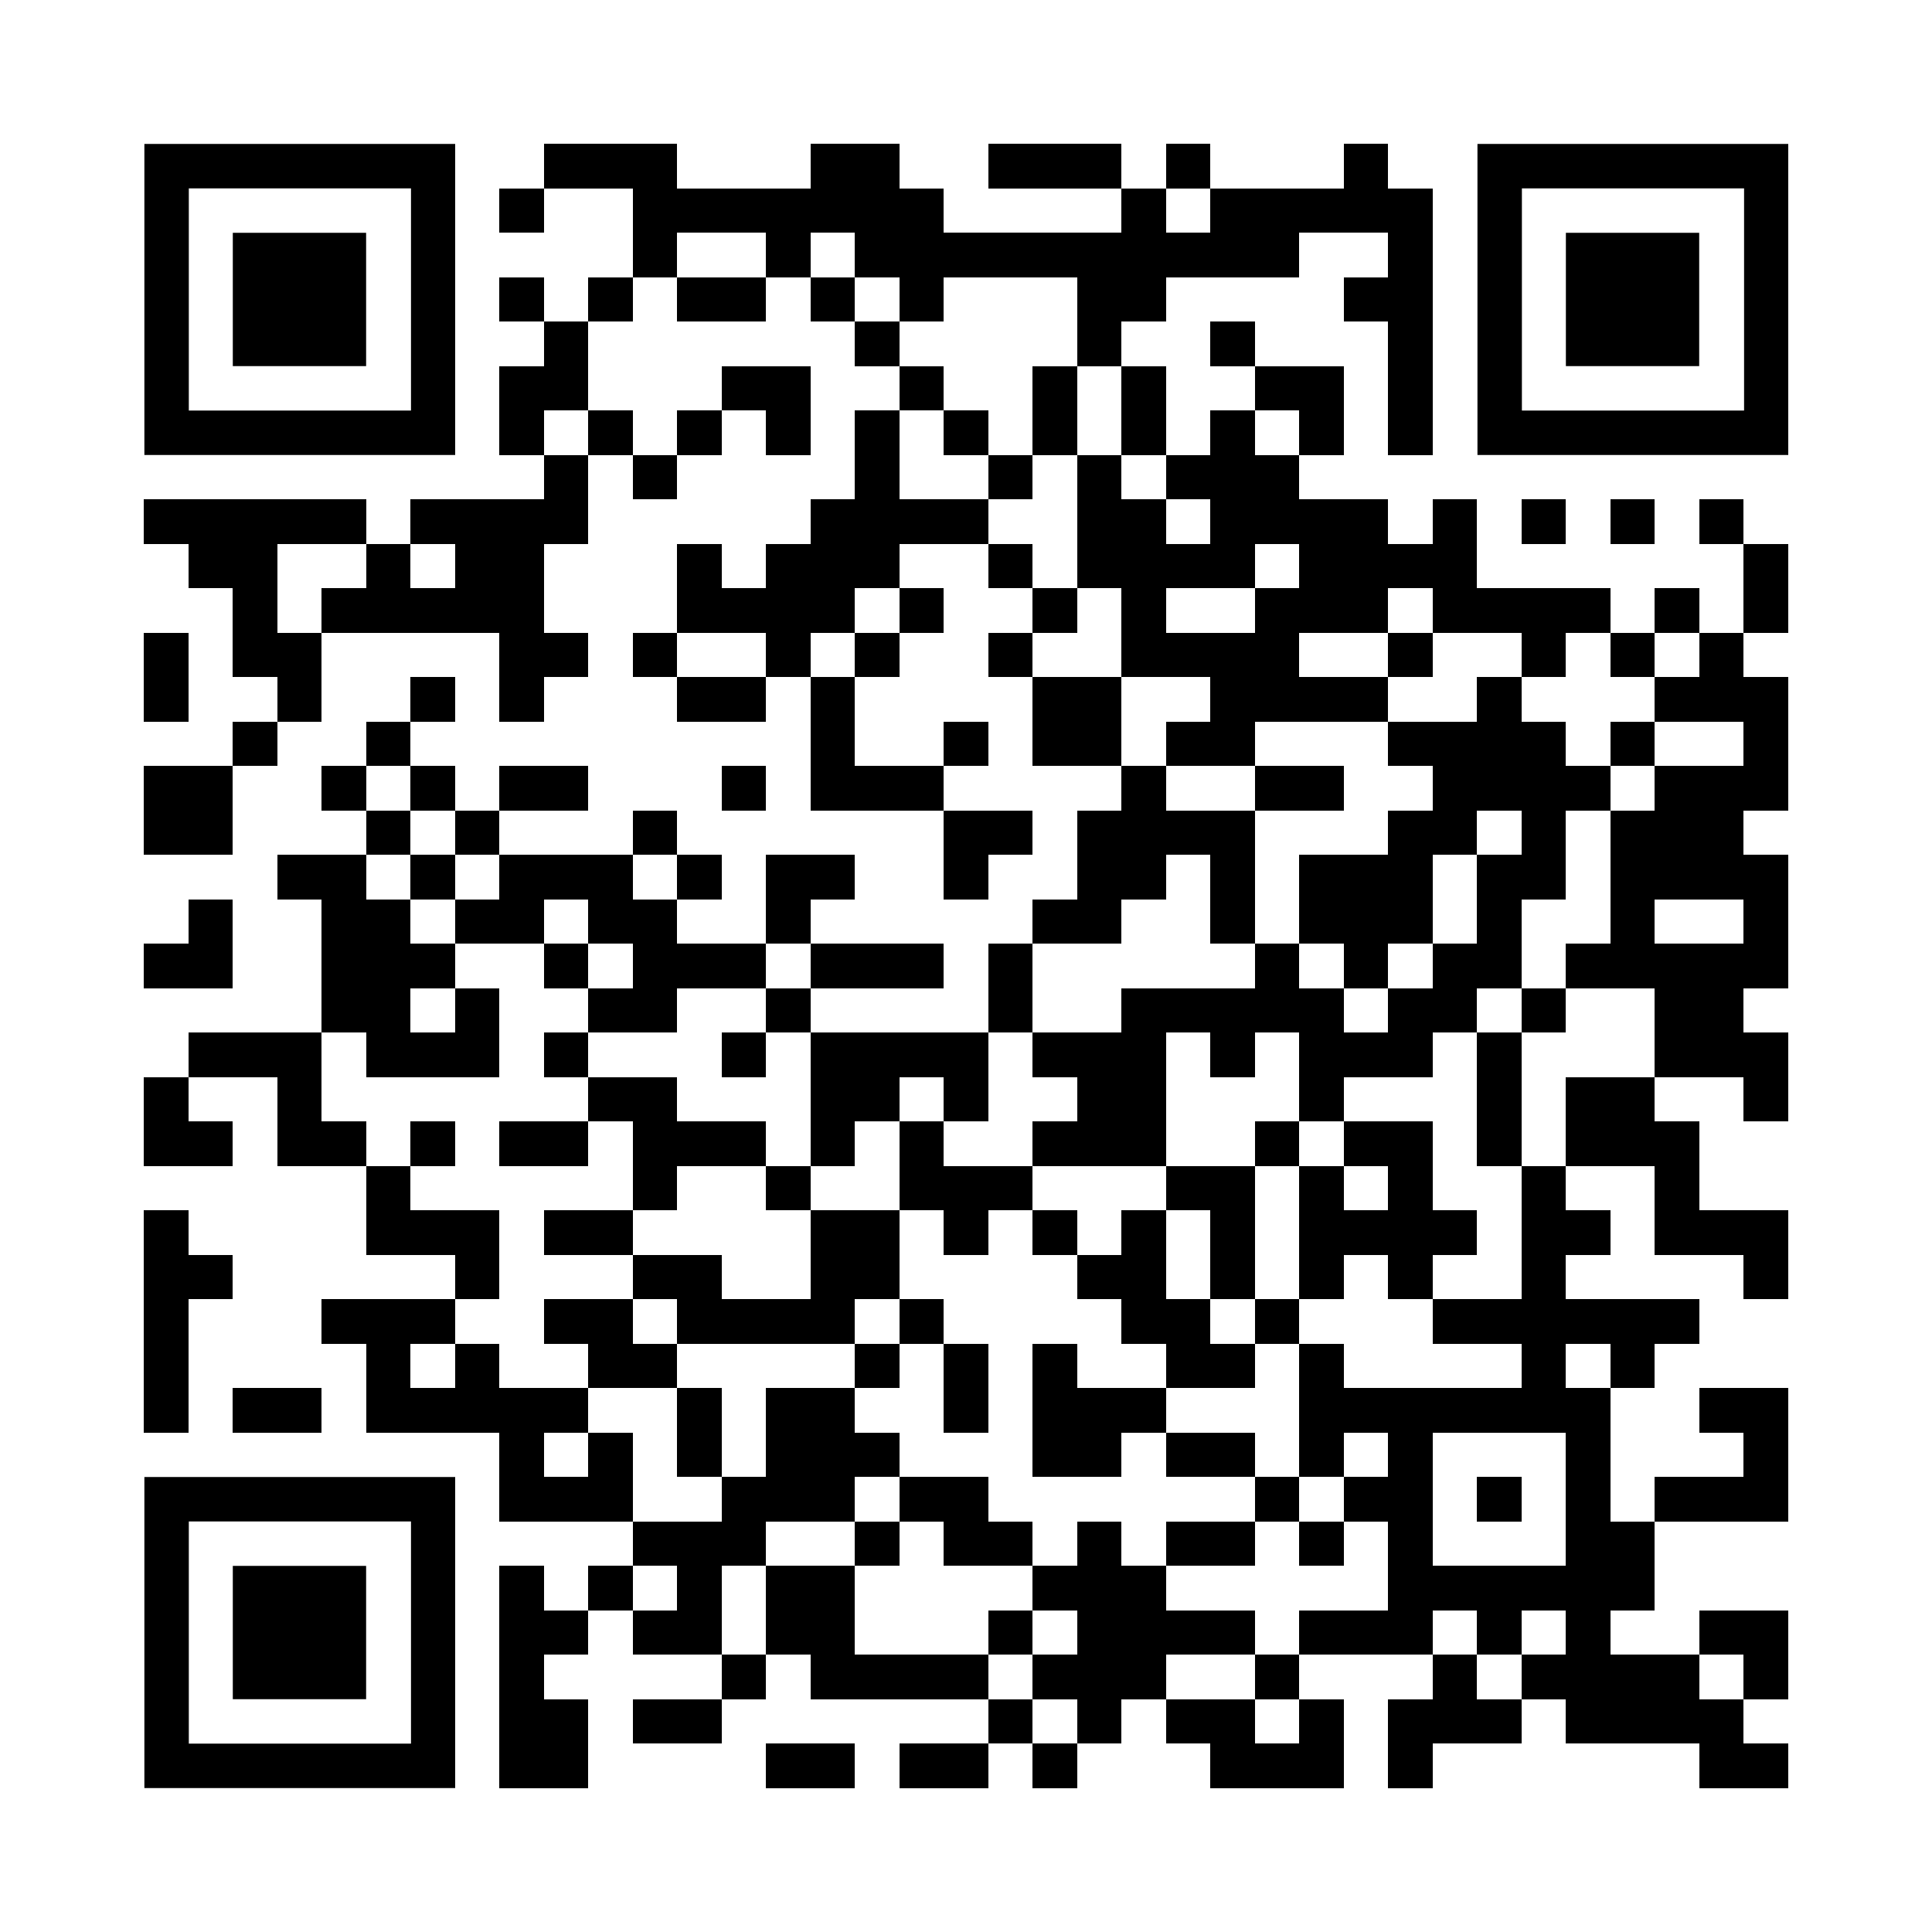 <svg version="1.0" xmlns="http://www.w3.org/2000/svg" xmlns:xlink="http://www.w3.org/1999/xlink" viewBox="0 0 100 100" enable-background="new 0 0 100 100" xml:space="preserve">

<rect x="0" y="0" width="100" height="100" fill="#808080" stroke="none"/>

<svg xmlns="http://www.w3.org/2000/svg" xmlns:xlink="http://www.w3.org/1999/xlink" version="1.1" width="100" height="100" viewBox="0 0 2000 2000" x="0" y="0" shape-rendering="crispEdges"><defs></defs><rect x="0" y="0" width="2000" height="2000" fill="#ffffff"></rect><rect x="563" y="149" width="46" height="46" fill="#000000"></rect><rect x="609" y="149" width="46" height="46" fill="#000000"></rect><rect x="655" y="149" width="46" height="46" fill="#000000"></rect><rect x="839" y="149" width="46" height="46" fill="#000000"></rect><rect x="885" y="149" width="46" height="46" fill="#000000"></rect><rect x="1023" y="149" width="46" height="46" fill="#000000"></rect><rect x="1069" y="149" width="46" height="46" fill="#000000"></rect><rect x="1115" y="149" width="46" height="46" fill="#000000"></rect><rect x="1207" y="149" width="46" height="46" fill="#000000"></rect><rect x="1391" y="149" width="46" height="46" fill="#000000"></rect><rect x="517" y="195" width="46" height="46" fill="#000000"></rect><rect x="655" y="195" width="46" height="46" fill="#000000"></rect><rect x="701" y="195" width="46" height="46" fill="#000000"></rect><rect x="747" y="195" width="46" height="46" fill="#000000"></rect><rect x="793" y="195" width="46" height="46" fill="#000000"></rect><rect x="839" y="195" width="46" height="46" fill="#000000"></rect><rect x="885" y="195" width="46" height="46" fill="#000000"></rect><rect x="931" y="195" width="46" height="46" fill="#000000"></rect><rect x="1161" y="195" width="46" height="46" fill="#000000"></rect><rect x="1253" y="195" width="46" height="46" fill="#000000"></rect><rect x="1299" y="195" width="46" height="46" fill="#000000"></rect><rect x="1345" y="195" width="46" height="46" fill="#000000"></rect><rect x="1391" y="195" width="46" height="46" fill="#000000"></rect><rect x="1437" y="195" width="46" height="46" fill="#000000"></rect><rect x="655" y="241" width="46" height="46" fill="#000000"></rect><rect x="793" y="241" width="46" height="46" fill="#000000"></rect><rect x="885" y="241" width="46" height="46" fill="#000000"></rect><rect x="931" y="241" width="46" height="46" fill="#000000"></rect><rect x="977" y="241" width="46" height="46" fill="#000000"></rect><rect x="1023" y="241" width="46" height="46" fill="#000000"></rect><rect x="1069" y="241" width="46" height="46" fill="#000000"></rect><rect x="1115" y="241" width="46" height="46" fill="#000000"></rect><rect x="1161" y="241" width="46" height="46" fill="#000000"></rect><rect x="1207" y="241" width="46" height="46" fill="#000000"></rect><rect x="1253" y="241" width="46" height="46" fill="#000000"></rect><rect x="1299" y="241" width="46" height="46" fill="#000000"></rect><rect x="1437" y="241" width="46" height="46" fill="#000000"></rect><rect x="517" y="287" width="46" height="46" fill="#000000"></rect><rect x="609" y="287" width="46" height="46" fill="#000000"></rect><rect x="701" y="287" width="46" height="46" fill="#000000"></rect><rect x="747" y="287" width="46" height="46" fill="#000000"></rect><rect x="839" y="287" width="46" height="46" fill="#000000"></rect><rect x="931" y="287" width="46" height="46" fill="#000000"></rect><rect x="1115" y="287" width="46" height="46" fill="#000000"></rect><rect x="1161" y="287" width="46" height="46" fill="#000000"></rect><rect x="1391" y="287" width="46" height="46" fill="#000000"></rect><rect x="1437" y="287" width="46" height="46" fill="#000000"></rect><rect x="563" y="333" width="46" height="46" fill="#000000"></rect><rect x="885" y="333" width="46" height="46" fill="#000000"></rect><rect x="1115" y="333" width="46" height="46" fill="#000000"></rect><rect x="1253" y="333" width="46" height="46" fill="#000000"></rect><rect x="1437" y="333" width="46" height="46" fill="#000000"></rect><rect x="517" y="379" width="46" height="46" fill="#000000"></rect><rect x="563" y="379" width="46" height="46" fill="#000000"></rect><rect x="747" y="379" width="46" height="46" fill="#000000"></rect><rect x="793" y="379" width="46" height="46" fill="#000000"></rect><rect x="931" y="379" width="46" height="46" fill="#000000"></rect><rect x="1069" y="379" width="46" height="46" fill="#000000"></rect><rect x="1161" y="379" width="46" height="46" fill="#000000"></rect><rect x="1299" y="379" width="46" height="46" fill="#000000"></rect><rect x="1345" y="379" width="46" height="46" fill="#000000"></rect><rect x="1437" y="379" width="46" height="46" fill="#000000"></rect><rect x="517" y="425" width="46" height="46" fill="#000000"></rect><rect x="609" y="425" width="46" height="46" fill="#000000"></rect><rect x="701" y="425" width="46" height="46" fill="#000000"></rect><rect x="793" y="425" width="46" height="46" fill="#000000"></rect><rect x="885" y="425" width="46" height="46" fill="#000000"></rect><rect x="977" y="425" width="46" height="46" fill="#000000"></rect><rect x="1069" y="425" width="46" height="46" fill="#000000"></rect><rect x="1161" y="425" width="46" height="46" fill="#000000"></rect><rect x="1253" y="425" width="46" height="46" fill="#000000"></rect><rect x="1345" y="425" width="46" height="46" fill="#000000"></rect><rect x="1437" y="425" width="46" height="46" fill="#000000"></rect><rect x="563" y="471" width="46" height="46" fill="#000000"></rect><rect x="655" y="471" width="46" height="46" fill="#000000"></rect><rect x="885" y="471" width="46" height="46" fill="#000000"></rect><rect x="1023" y="471" width="46" height="46" fill="#000000"></rect><rect x="1115" y="471" width="46" height="46" fill="#000000"></rect><rect x="1207" y="471" width="46" height="46" fill="#000000"></rect><rect x="1253" y="471" width="46" height="46" fill="#000000"></rect><rect x="1299" y="471" width="46" height="46" fill="#000000"></rect><rect x="149" y="517" width="46" height="46" fill="#000000"></rect><rect x="195" y="517" width="46" height="46" fill="#000000"></rect><rect x="241" y="517" width="46" height="46" fill="#000000"></rect><rect x="287" y="517" width="46" height="46" fill="#000000"></rect><rect x="333" y="517" width="46" height="46" fill="#000000"></rect><rect x="425" y="517" width="46" height="46" fill="#000000"></rect><rect x="471" y="517" width="46" height="46" fill="#000000"></rect><rect x="517" y="517" width="46" height="46" fill="#000000"></rect><rect x="563" y="517" width="46" height="46" fill="#000000"></rect><rect x="839" y="517" width="46" height="46" fill="#000000"></rect><rect x="885" y="517" width="46" height="46" fill="#000000"></rect><rect x="931" y="517" width="46" height="46" fill="#000000"></rect><rect x="977" y="517" width="46" height="46" fill="#000000"></rect><rect x="1115" y="517" width="46" height="46" fill="#000000"></rect><rect x="1161" y="517" width="46" height="46" fill="#000000"></rect><rect x="1253" y="517" width="46" height="46" fill="#000000"></rect><rect x="1299" y="517" width="46" height="46" fill="#000000"></rect><rect x="1345" y="517" width="46" height="46" fill="#000000"></rect><rect x="1391" y="517" width="46" height="46" fill="#000000"></rect><rect x="1483" y="517" width="46" height="46" fill="#000000"></rect><rect x="1575" y="517" width="46" height="46" fill="#000000"></rect><rect x="1667" y="517" width="46" height="46" fill="#000000"></rect><rect x="1759" y="517" width="46" height="46" fill="#000000"></rect><rect x="195" y="563" width="46" height="46" fill="#000000"></rect><rect x="241" y="563" width="46" height="46" fill="#000000"></rect><rect x="379" y="563" width="46" height="46" fill="#000000"></rect><rect x="471" y="563" width="46" height="46" fill="#000000"></rect><rect x="517" y="563" width="46" height="46" fill="#000000"></rect><rect x="701" y="563" width="46" height="46" fill="#000000"></rect><rect x="793" y="563" width="46" height="46" fill="#000000"></rect><rect x="839" y="563" width="46" height="46" fill="#000000"></rect><rect x="885" y="563" width="46" height="46" fill="#000000"></rect><rect x="1023" y="563" width="46" height="46" fill="#000000"></rect><rect x="1115" y="563" width="46" height="46" fill="#000000"></rect><rect x="1161" y="563" width="46" height="46" fill="#000000"></rect><rect x="1207" y="563" width="46" height="46" fill="#000000"></rect><rect x="1253" y="563" width="46" height="46" fill="#000000"></rect><rect x="1345" y="563" width="46" height="46" fill="#000000"></rect><rect x="1391" y="563" width="46" height="46" fill="#000000"></rect><rect x="1437" y="563" width="46" height="46" fill="#000000"></rect><rect x="1483" y="563" width="46" height="46" fill="#000000"></rect><rect x="1805" y="563" width="46" height="46" fill="#000000"></rect><rect x="241" y="609" width="46" height="46" fill="#000000"></rect><rect x="333" y="609" width="46" height="46" fill="#000000"></rect><rect x="379" y="609" width="46" height="46" fill="#000000"></rect><rect x="425" y="609" width="46" height="46" fill="#000000"></rect><rect x="471" y="609" width="46" height="46" fill="#000000"></rect><rect x="517" y="609" width="46" height="46" fill="#000000"></rect><rect x="701" y="609" width="46" height="46" fill="#000000"></rect><rect x="747" y="609" width="46" height="46" fill="#000000"></rect><rect x="793" y="609" width="46" height="46" fill="#000000"></rect><rect x="839" y="609" width="46" height="46" fill="#000000"></rect><rect x="931" y="609" width="46" height="46" fill="#000000"></rect><rect x="1069" y="609" width="46" height="46" fill="#000000"></rect><rect x="1161" y="609" width="46" height="46" fill="#000000"></rect><rect x="1299" y="609" width="46" height="46" fill="#000000"></rect><rect x="1345" y="609" width="46" height="46" fill="#000000"></rect><rect x="1391" y="609" width="46" height="46" fill="#000000"></rect><rect x="1483" y="609" width="46" height="46" fill="#000000"></rect><rect x="1529" y="609" width="46" height="46" fill="#000000"></rect><rect x="1575" y="609" width="46" height="46" fill="#000000"></rect><rect x="1621" y="609" width="46" height="46" fill="#000000"></rect><rect x="1713" y="609" width="46" height="46" fill="#000000"></rect><rect x="1805" y="609" width="46" height="46" fill="#000000"></rect><rect x="149" y="655" width="46" height="46" fill="#000000"></rect><rect x="241" y="655" width="46" height="46" fill="#000000"></rect><rect x="287" y="655" width="46" height="46" fill="#000000"></rect><rect x="517" y="655" width="46" height="46" fill="#000000"></rect><rect x="563" y="655" width="46" height="46" fill="#000000"></rect><rect x="655" y="655" width="46" height="46" fill="#000000"></rect><rect x="793" y="655" width="46" height="46" fill="#000000"></rect><rect x="885" y="655" width="46" height="46" fill="#000000"></rect><rect x="1023" y="655" width="46" height="46" fill="#000000"></rect><rect x="1161" y="655" width="46" height="46" fill="#000000"></rect><rect x="1207" y="655" width="46" height="46" fill="#000000"></rect><rect x="1253" y="655" width="46" height="46" fill="#000000"></rect><rect x="1299" y="655" width="46" height="46" fill="#000000"></rect><rect x="1437" y="655" width="46" height="46" fill="#000000"></rect><rect x="1575" y="655" width="46" height="46" fill="#000000"></rect><rect x="1667" y="655" width="46" height="46" fill="#000000"></rect><rect x="1759" y="655" width="46" height="46" fill="#000000"></rect><rect x="149" y="701" width="46" height="46" fill="#000000"></rect><rect x="287" y="701" width="46" height="46" fill="#000000"></rect><rect x="425" y="701" width="46" height="46" fill="#000000"></rect><rect x="517" y="701" width="46" height="46" fill="#000000"></rect><rect x="701" y="701" width="46" height="46" fill="#000000"></rect><rect x="747" y="701" width="46" height="46" fill="#000000"></rect><rect x="839" y="701" width="46" height="46" fill="#000000"></rect><rect x="1069" y="701" width="46" height="46" fill="#000000"></rect><rect x="1115" y="701" width="46" height="46" fill="#000000"></rect><rect x="1253" y="701" width="46" height="46" fill="#000000"></rect><rect x="1299" y="701" width="46" height="46" fill="#000000"></rect><rect x="1345" y="701" width="46" height="46" fill="#000000"></rect><rect x="1391" y="701" width="46" height="46" fill="#000000"></rect><rect x="1529" y="701" width="46" height="46" fill="#000000"></rect><rect x="1713" y="701" width="46" height="46" fill="#000000"></rect><rect x="1759" y="701" width="46" height="46" fill="#000000"></rect><rect x="1805" y="701" width="46" height="46" fill="#000000"></rect><rect x="241" y="747" width="46" height="46" fill="#000000"></rect><rect x="379" y="747" width="46" height="46" fill="#000000"></rect><rect x="839" y="747" width="46" height="46" fill="#000000"></rect><rect x="977" y="747" width="46" height="46" fill="#000000"></rect><rect x="1069" y="747" width="46" height="46" fill="#000000"></rect><rect x="1115" y="747" width="46" height="46" fill="#000000"></rect><rect x="1207" y="747" width="46" height="46" fill="#000000"></rect><rect x="1253" y="747" width="46" height="46" fill="#000000"></rect><rect x="1437" y="747" width="46" height="46" fill="#000000"></rect><rect x="1483" y="747" width="46" height="46" fill="#000000"></rect><rect x="1529" y="747" width="46" height="46" fill="#000000"></rect><rect x="1575" y="747" width="46" height="46" fill="#000000"></rect><rect x="1667" y="747" width="46" height="46" fill="#000000"></rect><rect x="1805" y="747" width="46" height="46" fill="#000000"></rect><rect x="149" y="793" width="46" height="46" fill="#000000"></rect><rect x="195" y="793" width="46" height="46" fill="#000000"></rect><rect x="333" y="793" width="46" height="46" fill="#000000"></rect><rect x="425" y="793" width="46" height="46" fill="#000000"></rect><rect x="517" y="793" width="46" height="46" fill="#000000"></rect><rect x="563" y="793" width="46" height="46" fill="#000000"></rect><rect x="747" y="793" width="46" height="46" fill="#000000"></rect><rect x="839" y="793" width="46" height="46" fill="#000000"></rect><rect x="885" y="793" width="46" height="46" fill="#000000"></rect><rect x="931" y="793" width="46" height="46" fill="#000000"></rect><rect x="1161" y="793" width="46" height="46" fill="#000000"></rect><rect x="1299" y="793" width="46" height="46" fill="#000000"></rect><rect x="1345" y="793" width="46" height="46" fill="#000000"></rect><rect x="1483" y="793" width="46" height="46" fill="#000000"></rect><rect x="1529" y="793" width="46" height="46" fill="#000000"></rect><rect x="1575" y="793" width="46" height="46" fill="#000000"></rect><rect x="1621" y="793" width="46" height="46" fill="#000000"></rect><rect x="1713" y="793" width="46" height="46" fill="#000000"></rect><rect x="1759" y="793" width="46" height="46" fill="#000000"></rect><rect x="1805" y="793" width="46" height="46" fill="#000000"></rect><rect x="149" y="839" width="46" height="46" fill="#000000"></rect><rect x="195" y="839" width="46" height="46" fill="#000000"></rect><rect x="379" y="839" width="46" height="46" fill="#000000"></rect><rect x="471" y="839" width="46" height="46" fill="#000000"></rect><rect x="655" y="839" width="46" height="46" fill="#000000"></rect><rect x="977" y="839" width="46" height="46" fill="#000000"></rect><rect x="1023" y="839" width="46" height="46" fill="#000000"></rect><rect x="1115" y="839" width="46" height="46" fill="#000000"></rect><rect x="1161" y="839" width="46" height="46" fill="#000000"></rect><rect x="1207" y="839" width="46" height="46" fill="#000000"></rect><rect x="1253" y="839" width="46" height="46" fill="#000000"></rect><rect x="1437" y="839" width="46" height="46" fill="#000000"></rect><rect x="1483" y="839" width="46" height="46" fill="#000000"></rect><rect x="1575" y="839" width="46" height="46" fill="#000000"></rect><rect x="1667" y="839" width="46" height="46" fill="#000000"></rect><rect x="1713" y="839" width="46" height="46" fill="#000000"></rect><rect x="1759" y="839" width="46" height="46" fill="#000000"></rect><rect x="287" y="885" width="46" height="46" fill="#000000"></rect><rect x="333" y="885" width="46" height="46" fill="#000000"></rect><rect x="425" y="885" width="46" height="46" fill="#000000"></rect><rect x="517" y="885" width="46" height="46" fill="#000000"></rect><rect x="563" y="885" width="46" height="46" fill="#000000"></rect><rect x="609" y="885" width="46" height="46" fill="#000000"></rect><rect x="701" y="885" width="46" height="46" fill="#000000"></rect><rect x="793" y="885" width="46" height="46" fill="#000000"></rect><rect x="839" y="885" width="46" height="46" fill="#000000"></rect><rect x="977" y="885" width="46" height="46" fill="#000000"></rect><rect x="1115" y="885" width="46" height="46" fill="#000000"></rect><rect x="1161" y="885" width="46" height="46" fill="#000000"></rect><rect x="1253" y="885" width="46" height="46" fill="#000000"></rect><rect x="1345" y="885" width="46" height="46" fill="#000000"></rect><rect x="1391" y="885" width="46" height="46" fill="#000000"></rect><rect x="1437" y="885" width="46" height="46" fill="#000000"></rect><rect x="1529" y="885" width="46" height="46" fill="#000000"></rect><rect x="1575" y="885" width="46" height="46" fill="#000000"></rect><rect x="1667" y="885" width="46" height="46" fill="#000000"></rect><rect x="1713" y="885" width="46" height="46" fill="#000000"></rect><rect x="1759" y="885" width="46" height="46" fill="#000000"></rect><rect x="1805" y="885" width="46" height="46" fill="#000000"></rect><rect x="195" y="931" width="46" height="46" fill="#000000"></rect><rect x="333" y="931" width="46" height="46" fill="#000000"></rect><rect x="379" y="931" width="46" height="46" fill="#000000"></rect><rect x="471" y="931" width="46" height="46" fill="#000000"></rect><rect x="517" y="931" width="46" height="46" fill="#000000"></rect><rect x="609" y="931" width="46" height="46" fill="#000000"></rect><rect x="655" y="931" width="46" height="46" fill="#000000"></rect><rect x="793" y="931" width="46" height="46" fill="#000000"></rect><rect x="1069" y="931" width="46" height="46" fill="#000000"></rect><rect x="1115" y="931" width="46" height="46" fill="#000000"></rect><rect x="1253" y="931" width="46" height="46" fill="#000000"></rect><rect x="1345" y="931" width="46" height="46" fill="#000000"></rect><rect x="1391" y="931" width="46" height="46" fill="#000000"></rect><rect x="1437" y="931" width="46" height="46" fill="#000000"></rect><rect x="1529" y="931" width="46" height="46" fill="#000000"></rect><rect x="1667" y="931" width="46" height="46" fill="#000000"></rect><rect x="1805" y="931" width="46" height="46" fill="#000000"></rect><rect x="149" y="977" width="46" height="46" fill="#000000"></rect><rect x="195" y="977" width="46" height="46" fill="#000000"></rect><rect x="333" y="977" width="46" height="46" fill="#000000"></rect><rect x="379" y="977" width="46" height="46" fill="#000000"></rect><rect x="425" y="977" width="46" height="46" fill="#000000"></rect><rect x="563" y="977" width="46" height="46" fill="#000000"></rect><rect x="655" y="977" width="46" height="46" fill="#000000"></rect><rect x="701" y="977" width="46" height="46" fill="#000000"></rect><rect x="747" y="977" width="46" height="46" fill="#000000"></rect><rect x="839" y="977" width="46" height="46" fill="#000000"></rect><rect x="885" y="977" width="46" height="46" fill="#000000"></rect><rect x="931" y="977" width="46" height="46" fill="#000000"></rect><rect x="1023" y="977" width="46" height="46" fill="#000000"></rect><rect x="1299" y="977" width="46" height="46" fill="#000000"></rect><rect x="1391" y="977" width="46" height="46" fill="#000000"></rect><rect x="1483" y="977" width="46" height="46" fill="#000000"></rect><rect x="1529" y="977" width="46" height="46" fill="#000000"></rect><rect x="1621" y="977" width="46" height="46" fill="#000000"></rect><rect x="1667" y="977" width="46" height="46" fill="#000000"></rect><rect x="1713" y="977" width="46" height="46" fill="#000000"></rect><rect x="1759" y="977" width="46" height="46" fill="#000000"></rect><rect x="1805" y="977" width="46" height="46" fill="#000000"></rect><rect x="333" y="1023" width="46" height="46" fill="#000000"></rect><rect x="379" y="1023" width="46" height="46" fill="#000000"></rect><rect x="471" y="1023" width="46" height="46" fill="#000000"></rect><rect x="609" y="1023" width="46" height="46" fill="#000000"></rect><rect x="655" y="1023" width="46" height="46" fill="#000000"></rect><rect x="793" y="1023" width="46" height="46" fill="#000000"></rect><rect x="1023" y="1023" width="46" height="46" fill="#000000"></rect><rect x="1161" y="1023" width="46" height="46" fill="#000000"></rect><rect x="1207" y="1023" width="46" height="46" fill="#000000"></rect><rect x="1253" y="1023" width="46" height="46" fill="#000000"></rect><rect x="1299" y="1023" width="46" height="46" fill="#000000"></rect><rect x="1345" y="1023" width="46" height="46" fill="#000000"></rect><rect x="1437" y="1023" width="46" height="46" fill="#000000"></rect><rect x="1483" y="1023" width="46" height="46" fill="#000000"></rect><rect x="1575" y="1023" width="46" height="46" fill="#000000"></rect><rect x="1713" y="1023" width="46" height="46" fill="#000000"></rect><rect x="1759" y="1023" width="46" height="46" fill="#000000"></rect><rect x="195" y="1069" width="46" height="46" fill="#000000"></rect><rect x="241" y="1069" width="46" height="46" fill="#000000"></rect><rect x="287" y="1069" width="46" height="46" fill="#000000"></rect><rect x="379" y="1069" width="46" height="46" fill="#000000"></rect><rect x="425" y="1069" width="46" height="46" fill="#000000"></rect><rect x="471" y="1069" width="46" height="46" fill="#000000"></rect><rect x="563" y="1069" width="46" height="46" fill="#000000"></rect><rect x="747" y="1069" width="46" height="46" fill="#000000"></rect><rect x="839" y="1069" width="46" height="46" fill="#000000"></rect><rect x="885" y="1069" width="46" height="46" fill="#000000"></rect><rect x="931" y="1069" width="46" height="46" fill="#000000"></rect><rect x="977" y="1069" width="46" height="46" fill="#000000"></rect><rect x="1069" y="1069" width="46" height="46" fill="#000000"></rect><rect x="1115" y="1069" width="46" height="46" fill="#000000"></rect><rect x="1161" y="1069" width="46" height="46" fill="#000000"></rect><rect x="1253" y="1069" width="46" height="46" fill="#000000"></rect><rect x="1345" y="1069" width="46" height="46" fill="#000000"></rect><rect x="1391" y="1069" width="46" height="46" fill="#000000"></rect><rect x="1437" y="1069" width="46" height="46" fill="#000000"></rect><rect x="1529" y="1069" width="46" height="46" fill="#000000"></rect><rect x="1713" y="1069" width="46" height="46" fill="#000000"></rect><rect x="1759" y="1069" width="46" height="46" fill="#000000"></rect><rect x="1805" y="1069" width="46" height="46" fill="#000000"></rect><rect x="149" y="1115" width="46" height="46" fill="#000000"></rect><rect x="287" y="1115" width="46" height="46" fill="#000000"></rect><rect x="609" y="1115" width="46" height="46" fill="#000000"></rect><rect x="655" y="1115" width="46" height="46" fill="#000000"></rect><rect x="839" y="1115" width="46" height="46" fill="#000000"></rect><rect x="885" y="1115" width="46" height="46" fill="#000000"></rect><rect x="977" y="1115" width="46" height="46" fill="#000000"></rect><rect x="1115" y="1115" width="46" height="46" fill="#000000"></rect><rect x="1161" y="1115" width="46" height="46" fill="#000000"></rect><rect x="1345" y="1115" width="46" height="46" fill="#000000"></rect><rect x="1529" y="1115" width="46" height="46" fill="#000000"></rect><rect x="1621" y="1115" width="46" height="46" fill="#000000"></rect><rect x="1667" y="1115" width="46" height="46" fill="#000000"></rect><rect x="1805" y="1115" width="46" height="46" fill="#000000"></rect><rect x="149" y="1161" width="46" height="46" fill="#000000"></rect><rect x="195" y="1161" width="46" height="46" fill="#000000"></rect><rect x="287" y="1161" width="46" height="46" fill="#000000"></rect><rect x="333" y="1161" width="46" height="46" fill="#000000"></rect><rect x="425" y="1161" width="46" height="46" fill="#000000"></rect><rect x="517" y="1161" width="46" height="46" fill="#000000"></rect><rect x="563" y="1161" width="46" height="46" fill="#000000"></rect><rect x="655" y="1161" width="46" height="46" fill="#000000"></rect><rect x="701" y="1161" width="46" height="46" fill="#000000"></rect><rect x="747" y="1161" width="46" height="46" fill="#000000"></rect><rect x="839" y="1161" width="46" height="46" fill="#000000"></rect><rect x="931" y="1161" width="46" height="46" fill="#000000"></rect><rect x="1069" y="1161" width="46" height="46" fill="#000000"></rect><rect x="1115" y="1161" width="46" height="46" fill="#000000"></rect><rect x="1161" y="1161" width="46" height="46" fill="#000000"></rect><rect x="1299" y="1161" width="46" height="46" fill="#000000"></rect><rect x="1391" y="1161" width="46" height="46" fill="#000000"></rect><rect x="1437" y="1161" width="46" height="46" fill="#000000"></rect><rect x="1529" y="1161" width="46" height="46" fill="#000000"></rect><rect x="1621" y="1161" width="46" height="46" fill="#000000"></rect><rect x="1667" y="1161" width="46" height="46" fill="#000000"></rect><rect x="1713" y="1161" width="46" height="46" fill="#000000"></rect><rect x="379" y="1207" width="46" height="46" fill="#000000"></rect><rect x="655" y="1207" width="46" height="46" fill="#000000"></rect><rect x="793" y="1207" width="46" height="46" fill="#000000"></rect><rect x="931" y="1207" width="46" height="46" fill="#000000"></rect><rect x="977" y="1207" width="46" height="46" fill="#000000"></rect><rect x="1023" y="1207" width="46" height="46" fill="#000000"></rect><rect x="1207" y="1207" width="46" height="46" fill="#000000"></rect><rect x="1253" y="1207" width="46" height="46" fill="#000000"></rect><rect x="1345" y="1207" width="46" height="46" fill="#000000"></rect><rect x="1437" y="1207" width="46" height="46" fill="#000000"></rect><rect x="1575" y="1207" width="46" height="46" fill="#000000"></rect><rect x="1713" y="1207" width="46" height="46" fill="#000000"></rect><rect x="149" y="1253" width="46" height="46" fill="#000000"></rect><rect x="379" y="1253" width="46" height="46" fill="#000000"></rect><rect x="425" y="1253" width="46" height="46" fill="#000000"></rect><rect x="471" y="1253" width="46" height="46" fill="#000000"></rect><rect x="563" y="1253" width="46" height="46" fill="#000000"></rect><rect x="609" y="1253" width="46" height="46" fill="#000000"></rect><rect x="839" y="1253" width="46" height="46" fill="#000000"></rect><rect x="885" y="1253" width="46" height="46" fill="#000000"></rect><rect x="977" y="1253" width="46" height="46" fill="#000000"></rect><rect x="1069" y="1253" width="46" height="46" fill="#000000"></rect><rect x="1161" y="1253" width="46" height="46" fill="#000000"></rect><rect x="1253" y="1253" width="46" height="46" fill="#000000"></rect><rect x="1345" y="1253" width="46" height="46" fill="#000000"></rect><rect x="1391" y="1253" width="46" height="46" fill="#000000"></rect><rect x="1437" y="1253" width="46" height="46" fill="#000000"></rect><rect x="1483" y="1253" width="46" height="46" fill="#000000"></rect><rect x="1575" y="1253" width="46" height="46" fill="#000000"></rect><rect x="1621" y="1253" width="46" height="46" fill="#000000"></rect><rect x="1713" y="1253" width="46" height="46" fill="#000000"></rect><rect x="1759" y="1253" width="46" height="46" fill="#000000"></rect><rect x="1805" y="1253" width="46" height="46" fill="#000000"></rect><rect x="149" y="1299" width="46" height="46" fill="#000000"></rect><rect x="195" y="1299" width="46" height="46" fill="#000000"></rect><rect x="471" y="1299" width="46" height="46" fill="#000000"></rect><rect x="655" y="1299" width="46" height="46" fill="#000000"></rect><rect x="701" y="1299" width="46" height="46" fill="#000000"></rect><rect x="839" y="1299" width="46" height="46" fill="#000000"></rect><rect x="885" y="1299" width="46" height="46" fill="#000000"></rect><rect x="1115" y="1299" width="46" height="46" fill="#000000"></rect><rect x="1161" y="1299" width="46" height="46" fill="#000000"></rect><rect x="1253" y="1299" width="46" height="46" fill="#000000"></rect><rect x="1345" y="1299" width="46" height="46" fill="#000000"></rect><rect x="1437" y="1299" width="46" height="46" fill="#000000"></rect><rect x="1575" y="1299" width="46" height="46" fill="#000000"></rect><rect x="1805" y="1299" width="46" height="46" fill="#000000"></rect><rect x="149" y="1345" width="46" height="46" fill="#000000"></rect><rect x="333" y="1345" width="46" height="46" fill="#000000"></rect><rect x="379" y="1345" width="46" height="46" fill="#000000"></rect><rect x="425" y="1345" width="46" height="46" fill="#000000"></rect><rect x="563" y="1345" width="46" height="46" fill="#000000"></rect><rect x="609" y="1345" width="46" height="46" fill="#000000"></rect><rect x="701" y="1345" width="46" height="46" fill="#000000"></rect><rect x="747" y="1345" width="46" height="46" fill="#000000"></rect><rect x="793" y="1345" width="46" height="46" fill="#000000"></rect><rect x="839" y="1345" width="46" height="46" fill="#000000"></rect><rect x="931" y="1345" width="46" height="46" fill="#000000"></rect><rect x="1161" y="1345" width="46" height="46" fill="#000000"></rect><rect x="1207" y="1345" width="46" height="46" fill="#000000"></rect><rect x="1299" y="1345" width="46" height="46" fill="#000000"></rect><rect x="1483" y="1345" width="46" height="46" fill="#000000"></rect><rect x="1529" y="1345" width="46" height="46" fill="#000000"></rect><rect x="1575" y="1345" width="46" height="46" fill="#000000"></rect><rect x="1621" y="1345" width="46" height="46" fill="#000000"></rect><rect x="1667" y="1345" width="46" height="46" fill="#000000"></rect><rect x="1713" y="1345" width="46" height="46" fill="#000000"></rect><rect x="149" y="1391" width="46" height="46" fill="#000000"></rect><rect x="379" y="1391" width="46" height="46" fill="#000000"></rect><rect x="471" y="1391" width="46" height="46" fill="#000000"></rect><rect x="609" y="1391" width="46" height="46" fill="#000000"></rect><rect x="655" y="1391" width="46" height="46" fill="#000000"></rect><rect x="885" y="1391" width="46" height="46" fill="#000000"></rect><rect x="977" y="1391" width="46" height="46" fill="#000000"></rect><rect x="1069" y="1391" width="46" height="46" fill="#000000"></rect><rect x="1207" y="1391" width="46" height="46" fill="#000000"></rect><rect x="1253" y="1391" width="46" height="46" fill="#000000"></rect><rect x="1345" y="1391" width="46" height="46" fill="#000000"></rect><rect x="1575" y="1391" width="46" height="46" fill="#000000"></rect><rect x="1667" y="1391" width="46" height="46" fill="#000000"></rect><rect x="149" y="1437" width="46" height="46" fill="#000000"></rect><rect x="241" y="1437" width="46" height="46" fill="#000000"></rect><rect x="287" y="1437" width="46" height="46" fill="#000000"></rect><rect x="379" y="1437" width="46" height="46" fill="#000000"></rect><rect x="425" y="1437" width="46" height="46" fill="#000000"></rect><rect x="471" y="1437" width="46" height="46" fill="#000000"></rect><rect x="517" y="1437" width="46" height="46" fill="#000000"></rect><rect x="563" y="1437" width="46" height="46" fill="#000000"></rect><rect x="701" y="1437" width="46" height="46" fill="#000000"></rect><rect x="793" y="1437" width="46" height="46" fill="#000000"></rect><rect x="839" y="1437" width="46" height="46" fill="#000000"></rect><rect x="977" y="1437" width="46" height="46" fill="#000000"></rect><rect x="1069" y="1437" width="46" height="46" fill="#000000"></rect><rect x="1115" y="1437" width="46" height="46" fill="#000000"></rect><rect x="1161" y="1437" width="46" height="46" fill="#000000"></rect><rect x="1345" y="1437" width="46" height="46" fill="#000000"></rect><rect x="1391" y="1437" width="46" height="46" fill="#000000"></rect><rect x="1437" y="1437" width="46" height="46" fill="#000000"></rect><rect x="1483" y="1437" width="46" height="46" fill="#000000"></rect><rect x="1529" y="1437" width="46" height="46" fill="#000000"></rect><rect x="1575" y="1437" width="46" height="46" fill="#000000"></rect><rect x="1621" y="1437" width="46" height="46" fill="#000000"></rect><rect x="1759" y="1437" width="46" height="46" fill="#000000"></rect><rect x="1805" y="1437" width="46" height="46" fill="#000000"></rect><rect x="517" y="1483" width="46" height="46" fill="#000000"></rect><rect x="609" y="1483" width="46" height="46" fill="#000000"></rect><rect x="701" y="1483" width="46" height="46" fill="#000000"></rect><rect x="793" y="1483" width="46" height="46" fill="#000000"></rect><rect x="839" y="1483" width="46" height="46" fill="#000000"></rect><rect x="885" y="1483" width="46" height="46" fill="#000000"></rect><rect x="1069" y="1483" width="46" height="46" fill="#000000"></rect><rect x="1115" y="1483" width="46" height="46" fill="#000000"></rect><rect x="1207" y="1483" width="46" height="46" fill="#000000"></rect><rect x="1253" y="1483" width="46" height="46" fill="#000000"></rect><rect x="1345" y="1483" width="46" height="46" fill="#000000"></rect><rect x="1437" y="1483" width="46" height="46" fill="#000000"></rect><rect x="1621" y="1483" width="46" height="46" fill="#000000"></rect><rect x="1805" y="1483" width="46" height="46" fill="#000000"></rect><rect x="517" y="1529" width="46" height="46" fill="#000000"></rect><rect x="563" y="1529" width="46" height="46" fill="#000000"></rect><rect x="609" y="1529" width="46" height="46" fill="#000000"></rect><rect x="747" y="1529" width="46" height="46" fill="#000000"></rect><rect x="793" y="1529" width="46" height="46" fill="#000000"></rect><rect x="839" y="1529" width="46" height="46" fill="#000000"></rect><rect x="931" y="1529" width="46" height="46" fill="#000000"></rect><rect x="977" y="1529" width="46" height="46" fill="#000000"></rect><rect x="1299" y="1529" width="46" height="46" fill="#000000"></rect><rect x="1391" y="1529" width="46" height="46" fill="#000000"></rect><rect x="1437" y="1529" width="46" height="46" fill="#000000"></rect><rect x="1529" y="1529" width="46" height="46" fill="#000000"></rect><rect x="1621" y="1529" width="46" height="46" fill="#000000"></rect><rect x="1713" y="1529" width="46" height="46" fill="#000000"></rect><rect x="1759" y="1529" width="46" height="46" fill="#000000"></rect><rect x="1805" y="1529" width="46" height="46" fill="#000000"></rect><rect x="655" y="1575" width="46" height="46" fill="#000000"></rect><rect x="701" y="1575" width="46" height="46" fill="#000000"></rect><rect x="747" y="1575" width="46" height="46" fill="#000000"></rect><rect x="885" y="1575" width="46" height="46" fill="#000000"></rect><rect x="977" y="1575" width="46" height="46" fill="#000000"></rect><rect x="1023" y="1575" width="46" height="46" fill="#000000"></rect><rect x="1115" y="1575" width="46" height="46" fill="#000000"></rect><rect x="1207" y="1575" width="46" height="46" fill="#000000"></rect><rect x="1253" y="1575" width="46" height="46" fill="#000000"></rect><rect x="1345" y="1575" width="46" height="46" fill="#000000"></rect><rect x="1437" y="1575" width="46" height="46" fill="#000000"></rect><rect x="1621" y="1575" width="46" height="46" fill="#000000"></rect><rect x="1667" y="1575" width="46" height="46" fill="#000000"></rect><rect x="517" y="1621" width="46" height="46" fill="#000000"></rect><rect x="609" y="1621" width="46" height="46" fill="#000000"></rect><rect x="701" y="1621" width="46" height="46" fill="#000000"></rect><rect x="793" y="1621" width="46" height="46" fill="#000000"></rect><rect x="839" y="1621" width="46" height="46" fill="#000000"></rect><rect x="1069" y="1621" width="46" height="46" fill="#000000"></rect><rect x="1115" y="1621" width="46" height="46" fill="#000000"></rect><rect x="1161" y="1621" width="46" height="46" fill="#000000"></rect><rect x="1437" y="1621" width="46" height="46" fill="#000000"></rect><rect x="1483" y="1621" width="46" height="46" fill="#000000"></rect><rect x="1529" y="1621" width="46" height="46" fill="#000000"></rect><rect x="1575" y="1621" width="46" height="46" fill="#000000"></rect><rect x="1621" y="1621" width="46" height="46" fill="#000000"></rect><rect x="1667" y="1621" width="46" height="46" fill="#000000"></rect><rect x="517" y="1667" width="46" height="46" fill="#000000"></rect><rect x="563" y="1667" width="46" height="46" fill="#000000"></rect><rect x="655" y="1667" width="46" height="46" fill="#000000"></rect><rect x="701" y="1667" width="46" height="46" fill="#000000"></rect><rect x="793" y="1667" width="46" height="46" fill="#000000"></rect><rect x="839" y="1667" width="46" height="46" fill="#000000"></rect><rect x="1023" y="1667" width="46" height="46" fill="#000000"></rect><rect x="1115" y="1667" width="46" height="46" fill="#000000"></rect><rect x="1161" y="1667" width="46" height="46" fill="#000000"></rect><rect x="1207" y="1667" width="46" height="46" fill="#000000"></rect><rect x="1253" y="1667" width="46" height="46" fill="#000000"></rect><rect x="1345" y="1667" width="46" height="46" fill="#000000"></rect><rect x="1391" y="1667" width="46" height="46" fill="#000000"></rect><rect x="1437" y="1667" width="46" height="46" fill="#000000"></rect><rect x="1529" y="1667" width="46" height="46" fill="#000000"></rect><rect x="1621" y="1667" width="46" height="46" fill="#000000"></rect><rect x="1759" y="1667" width="46" height="46" fill="#000000"></rect><rect x="1805" y="1667" width="46" height="46" fill="#000000"></rect><rect x="517" y="1713" width="46" height="46" fill="#000000"></rect><rect x="747" y="1713" width="46" height="46" fill="#000000"></rect><rect x="839" y="1713" width="46" height="46" fill="#000000"></rect><rect x="885" y="1713" width="46" height="46" fill="#000000"></rect><rect x="931" y="1713" width="46" height="46" fill="#000000"></rect><rect x="977" y="1713" width="46" height="46" fill="#000000"></rect><rect x="1069" y="1713" width="46" height="46" fill="#000000"></rect><rect x="1115" y="1713" width="46" height="46" fill="#000000"></rect><rect x="1161" y="1713" width="46" height="46" fill="#000000"></rect><rect x="1299" y="1713" width="46" height="46" fill="#000000"></rect><rect x="1483" y="1713" width="46" height="46" fill="#000000"></rect><rect x="1575" y="1713" width="46" height="46" fill="#000000"></rect><rect x="1621" y="1713" width="46" height="46" fill="#000000"></rect><rect x="1667" y="1713" width="46" height="46" fill="#000000"></rect><rect x="1713" y="1713" width="46" height="46" fill="#000000"></rect><rect x="1805" y="1713" width="46" height="46" fill="#000000"></rect><rect x="517" y="1759" width="46" height="46" fill="#000000"></rect><rect x="563" y="1759" width="46" height="46" fill="#000000"></rect><rect x="655" y="1759" width="46" height="46" fill="#000000"></rect><rect x="701" y="1759" width="46" height="46" fill="#000000"></rect><rect x="1023" y="1759" width="46" height="46" fill="#000000"></rect><rect x="1115" y="1759" width="46" height="46" fill="#000000"></rect><rect x="1207" y="1759" width="46" height="46" fill="#000000"></rect><rect x="1253" y="1759" width="46" height="46" fill="#000000"></rect><rect x="1345" y="1759" width="46" height="46" fill="#000000"></rect><rect x="1437" y="1759" width="46" height="46" fill="#000000"></rect><rect x="1483" y="1759" width="46" height="46" fill="#000000"></rect><rect x="1529" y="1759" width="46" height="46" fill="#000000"></rect><rect x="1621" y="1759" width="46" height="46" fill="#000000"></rect><rect x="1667" y="1759" width="46" height="46" fill="#000000"></rect><rect x="1713" y="1759" width="46" height="46" fill="#000000"></rect><rect x="1759" y="1759" width="46" height="46" fill="#000000"></rect><rect x="517" y="1805" width="46" height="46" fill="#000000"></rect><rect x="563" y="1805" width="46" height="46" fill="#000000"></rect><rect x="793" y="1805" width="46" height="46" fill="#000000"></rect><rect x="839" y="1805" width="46" height="46" fill="#000000"></rect><rect x="931" y="1805" width="46" height="46" fill="#000000"></rect><rect x="977" y="1805" width="46" height="46" fill="#000000"></rect><rect x="1069" y="1805" width="46" height="46" fill="#000000"></rect><rect x="1253" y="1805" width="46" height="46" fill="#000000"></rect><rect x="1299" y="1805" width="46" height="46" fill="#000000"></rect><rect x="1345" y="1805" width="46" height="46" fill="#000000"></rect><rect x="1437" y="1805" width="46" height="46" fill="#000000"></rect><rect x="1759" y="1805" width="46" height="46" fill="#000000"></rect><rect x="1805" y="1805" width="46" height="46" fill="#000000"></rect><svg version="1.1" id="Ebene_1" x="149" y="149" width="322" height="322" viewBox="0 0 699.988 699.986" enable-background="new 0 0 699.988 699.986" xml:space="preserve" shape-rendering="auto">
<path fill="#000000" d="M600.99,0h-100h-99.997h-0.001h-99.997h-99.998h-99.998H1v99.998v99.998v99.998v99.999v99.997v99.998v99.998  h99.999h99.998h99.998h99.997h0.001h99.997h100h99.998v-99.998V499.99v-99.997v-99.999v-99.998V99.998V0H600.99z M600.99,199.996  v99.998v99.999v99.997v99.998h-100h-99.997h-0.001h-99.997h-99.998h-99.998V499.99v-99.997v-99.999v-99.998V99.998h99.998h99.998  h99.997h0.001h99.997h100V199.996z"></path>
</svg>
    <svg version="1.0" id="Ebene_1" x="149" y="149" width="322" height="322" viewBox="0 0 699.988 699.988" enable-background="new 0 0 699.988 699.988" xml:space="preserve" shape-rendering="auto">
<polygon fill="#000000" points="399.994,199.997 399.992,199.997 299.996,199.997 199.998,199.997 199.998,299.994 199.998,399.994   199.998,499.991 299.996,499.991 399.992,499.991 399.994,499.991 499.99,499.991 499.99,399.994 499.99,299.994 499.99,199.997 "></polygon>
</svg>
    <svg version="1.1" id="Ebene_1" x="1529" y="149" width="322" height="322" viewBox="0 0 699.988 699.986" enable-background="new 0 0 699.988 699.986" xml:space="preserve" shape-rendering="auto">
<path fill="#000000" d="M600.99,0h-100h-99.997h-0.001h-99.997h-99.998h-99.998H1v99.998v99.998v99.998v99.999v99.997v99.998v99.998  h99.999h99.998h99.998h99.997h0.001h99.997h100h99.998v-99.998V499.99v-99.997v-99.999v-99.998V99.998V0H600.99z M600.99,199.996  v99.998v99.999v99.997v99.998h-100h-99.997h-0.001h-99.997h-99.998h-99.998V499.99v-99.997v-99.999v-99.998V99.998h99.998h99.998  h99.997h0.001h99.997h100V199.996z"></path>
</svg>
    <svg version="1.0" id="Ebene_1" x="1529" y="149" width="322" height="322" viewBox="0 0 699.988 699.988" enable-background="new 0 0 699.988 699.988" xml:space="preserve" shape-rendering="auto">
<polygon fill="#000000" points="399.994,199.997 399.992,199.997 299.996,199.997 199.998,199.997 199.998,299.994 199.998,399.994   199.998,499.991 299.996,499.991 399.992,499.991 399.994,499.991 499.99,499.991 499.99,399.994 499.99,299.994 499.99,199.997 "></polygon>
</svg>
    <svg version="1.1" id="Ebene_1" x="149" y="1529" width="322" height="322" viewBox="0 0 699.988 699.986" enable-background="new 0 0 699.988 699.986" xml:space="preserve" shape-rendering="auto">
<path fill="#000000" d="M600.99,0h-100h-99.997h-0.001h-99.997h-99.998h-99.998H1v99.998v99.998v99.998v99.999v99.997v99.998v99.998  h99.999h99.998h99.998h99.997h0.001h99.997h100h99.998v-99.998V499.99v-99.997v-99.999v-99.998V99.998V0H600.99z M600.99,199.996  v99.998v99.999v99.997v99.998h-100h-99.997h-0.001h-99.997h-99.998h-99.998V499.99v-99.997v-99.999v-99.998V99.998h99.998h99.998  h99.997h0.001h99.997h100V199.996z"></path>
</svg>
    <svg version="1.0" id="Ebene_1" x="149" y="1529" width="322" height="322" viewBox="0 0 699.988 699.988" enable-background="new 0 0 699.988 699.988" xml:space="preserve" shape-rendering="auto">
<polygon fill="#000000" points="399.994,199.997 399.992,199.997 299.996,199.997 199.998,199.997 199.998,299.994 199.998,399.994   199.998,499.991 299.996,499.991 399.992,499.991 399.994,499.991 499.99,499.991 499.99,399.994 499.99,299.994 499.99,199.997 "></polygon>
</svg>
</svg>

</svg>